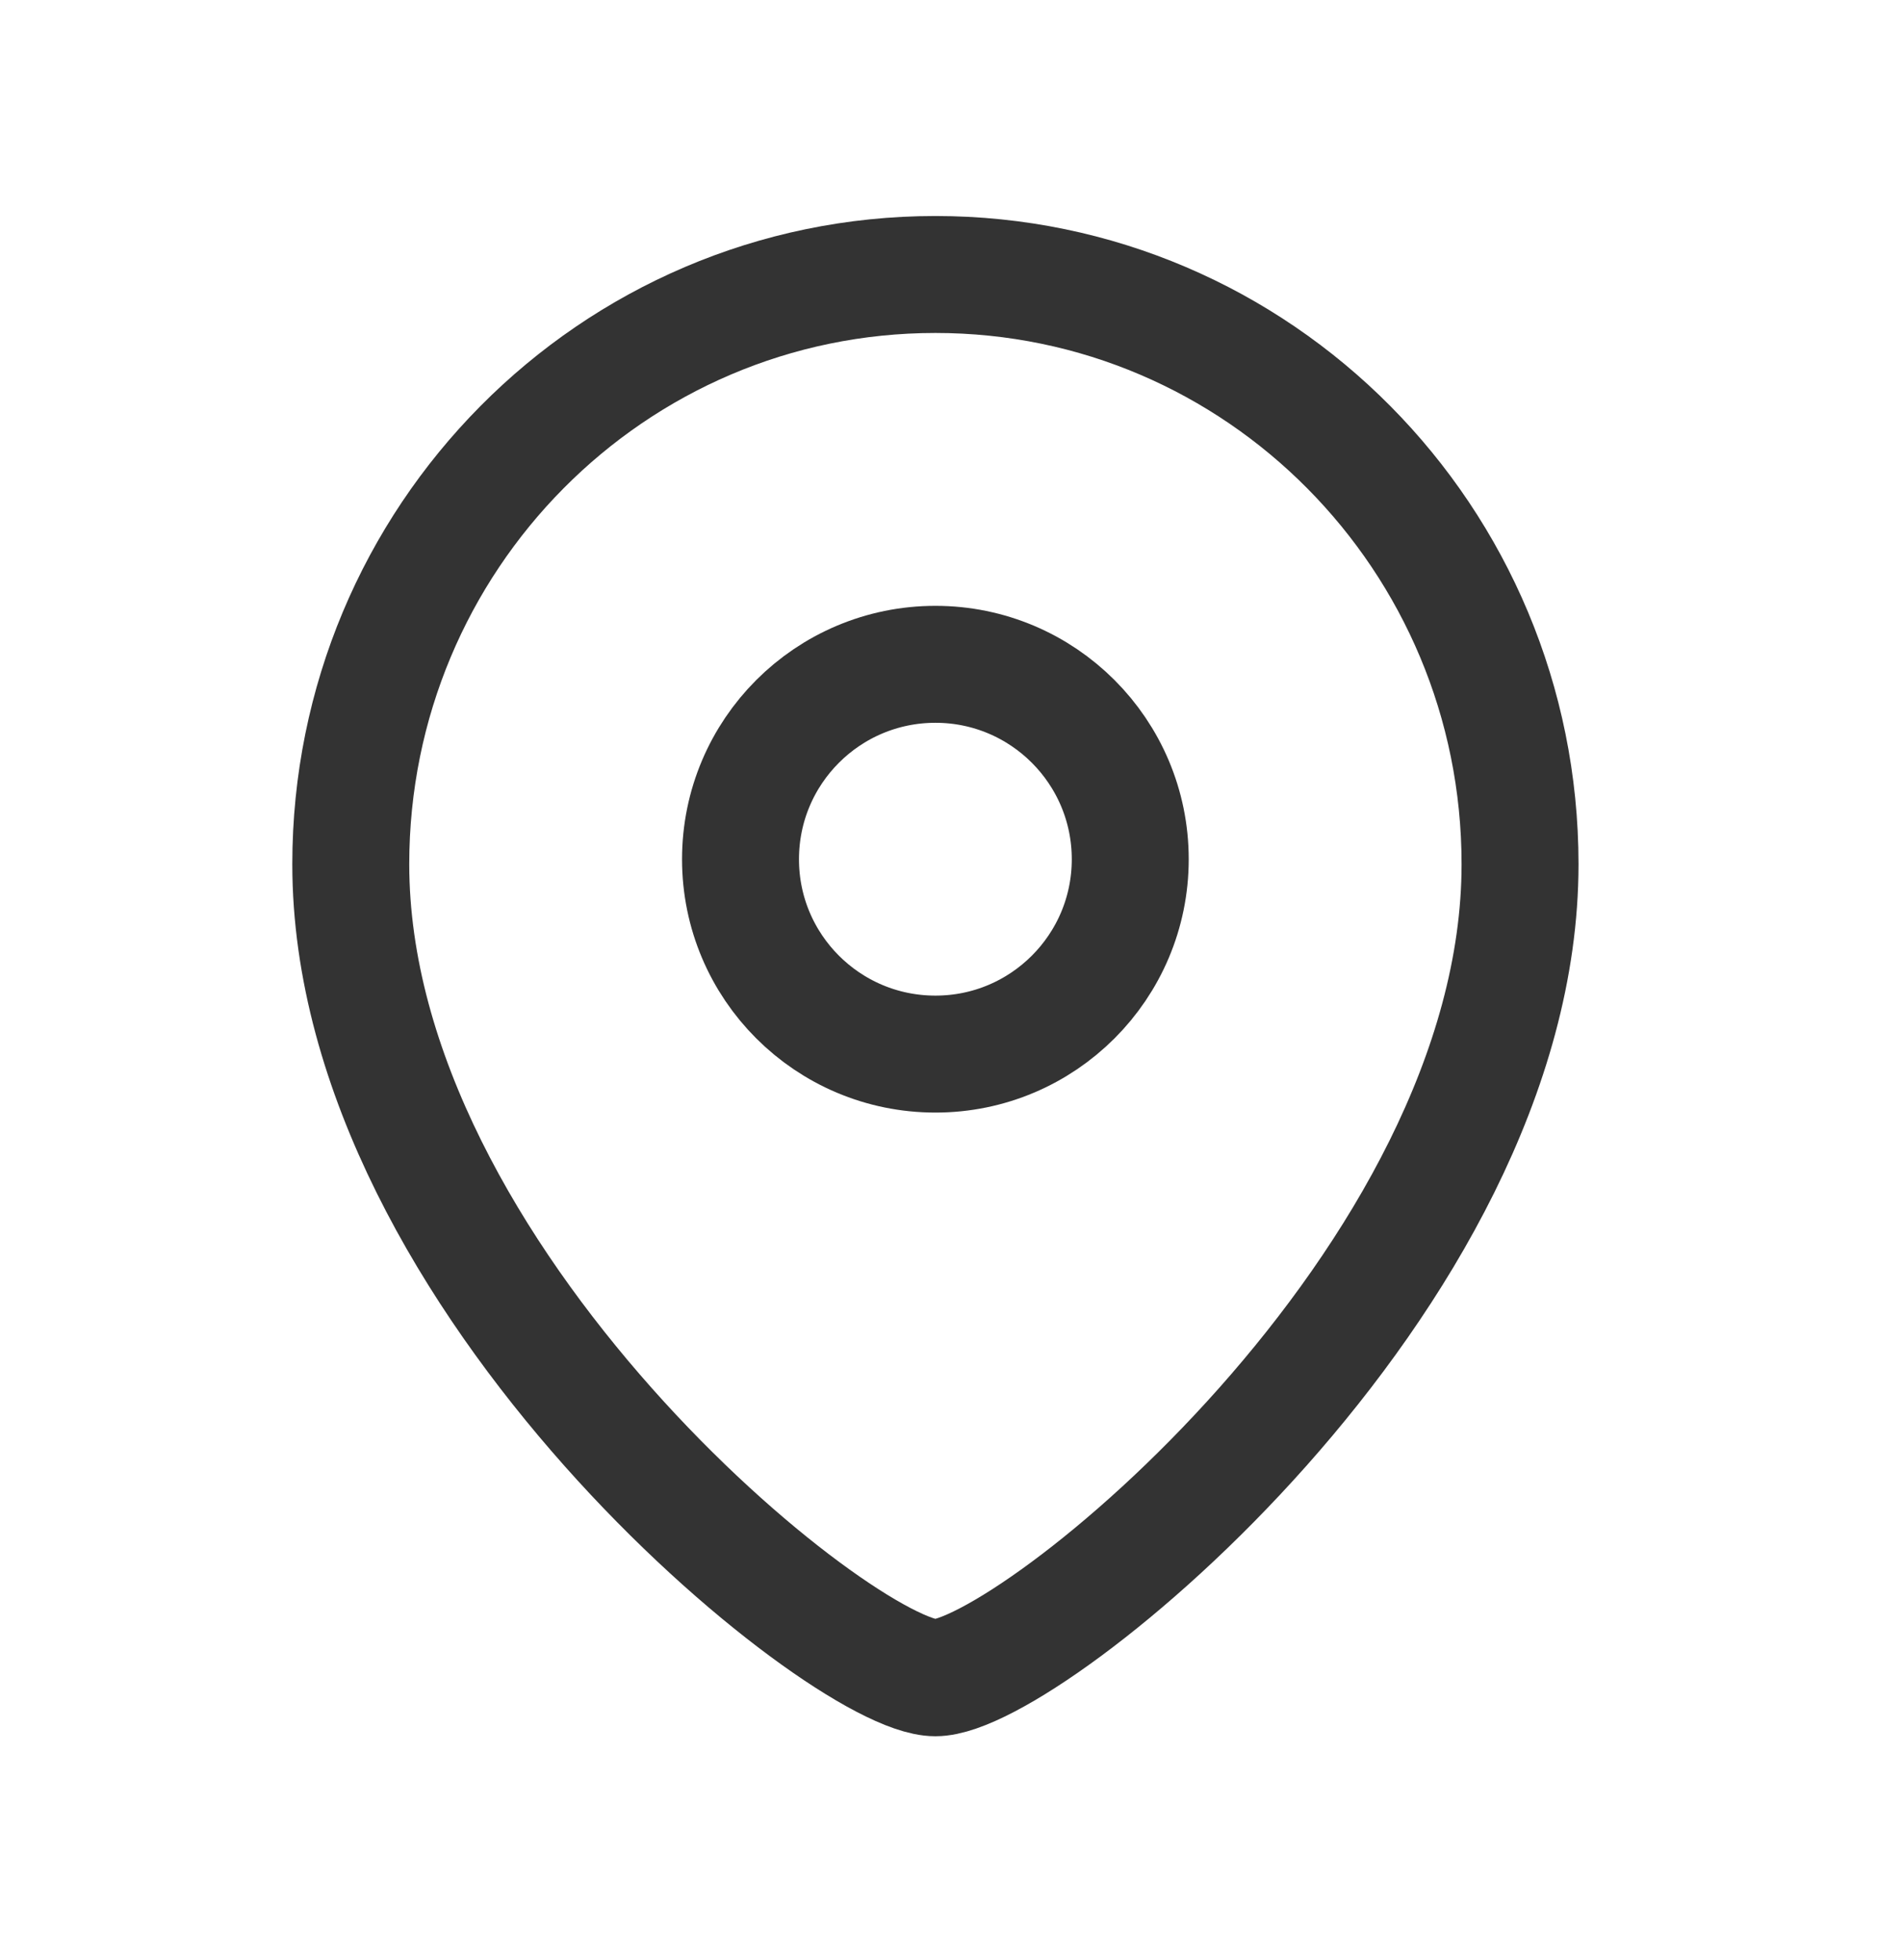 <svg width="33" height="34" viewBox="0 0 33 34" fill="none" xmlns="http://www.w3.org/2000/svg">
<path fill-rule="evenodd" clip-rule="evenodd" d="M19.61 14.907C19.61 13.039 18.096 11.525 16.23 11.525C14.361 11.525 12.848 13.039 12.848 14.907C12.848 16.774 14.361 18.287 16.23 18.287C18.096 18.287 19.61 16.774 19.61 14.907Z" stroke="#333333" stroke-width="2.029" stroke-linecap="round" stroke-linejoin="round"/>
<path fill-rule="evenodd" clip-rule="evenodd" d="M16.229 29.107C14.608 29.107 6.086 22.207 6.086 14.992C6.086 9.343 10.626 4.762 16.229 4.762C21.832 4.762 26.373 9.343 26.373 14.992C26.373 22.207 17.85 29.107 16.229 29.107Z" stroke="#333333" stroke-width="2.029" stroke-linecap="round" stroke-linejoin="round"/>
</svg>
